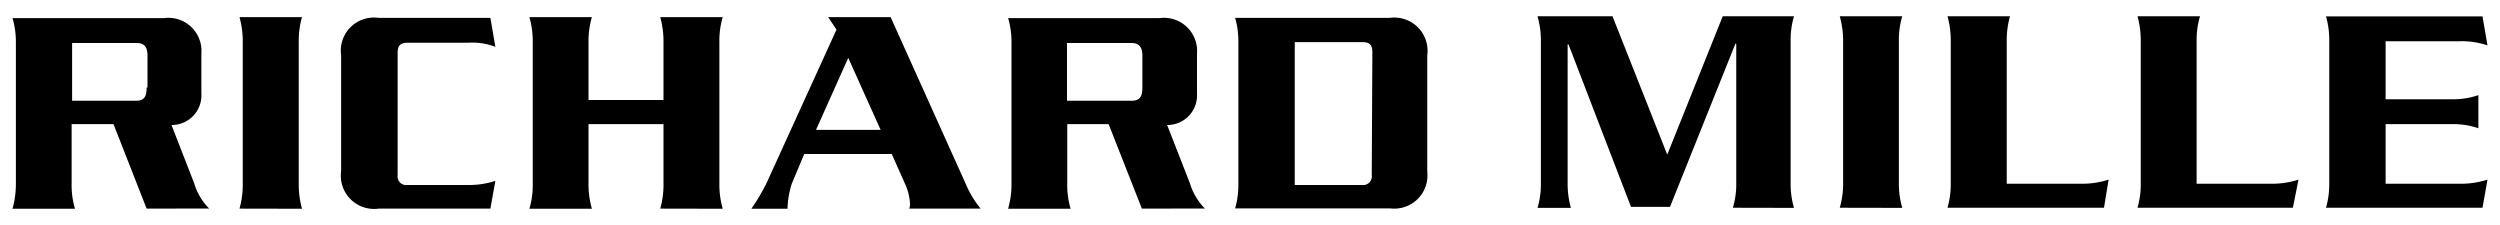 <svg id="Layer_1" data-name="Layer 1" xmlns="http://www.w3.org/2000/svg" width="200" height="18" viewBox="0 0 200 18">
  <title>brand-richard-mille</title>
  <g>
    <path d="M11.73,7c0,.73-.19,1.06-.86,1.06H5.77V3.44h5.17c.6,0,.86.33.86,1V7Zm5,9.68a4.79,4.79,0,0,1-1.19-2L13.72,10a2.37,2.37,0,0,0,2.39-2.52V4.3a2.65,2.65,0,0,0-3-2.85H1a6.69,6.69,0,0,1,.27,1.92V14.7a7.25,7.25,0,0,1-.27,2H6a6.56,6.56,0,0,1-.27-2V9.93H9.08l2.65,6.76Z"/>
    <path d="M19.16,16.69a7,7,0,0,0,.26-2V3.37a7.31,7.31,0,0,0-.26-2h5a7,7,0,0,0-.26,2V14.7a7.31,7.31,0,0,0,.26,2Z"/>
    <path d="M39.23,16.69H30.29a2.66,2.66,0,0,1-3-3V4.43a2.65,2.65,0,0,1,3-3h8.94l.4,2.32a5,5,0,0,0-2.18-.33H32.61c-.53,0-.8.19-.8.79V14a.7.7,0,0,0,.8.8h4.84a6.81,6.81,0,0,0,2.18-.33Z"/>
    <path d="M52.82,16.69a7,7,0,0,0,.26-2V9.93h-6V14.7a7.25,7.25,0,0,0,.27,2h-5a6.56,6.56,0,0,0,.27-2V3.37a6.88,6.88,0,0,0-.27-2h5a6.9,6.9,0,0,0-.27,2V8h6V3.37a7.31,7.31,0,0,0-.26-2h5a6.56,6.56,0,0,0-.27,2V14.7a6.88,6.88,0,0,0,.27,2Z"/>
    <path d="M70.45,10.39H65.28l2.58-5.76Zm8,6.3a8.1,8.1,0,0,1-1.2-2l-6-13.32h-5l.67,1L61.3,14.7a17,17,0,0,1-1.19,2H63a7.38,7.38,0,0,1,.34-2l1-2.38h7l1.06,2.38a4.38,4.38,0,0,1,.4,1.59.81.81,0,0,1-.07.4Z"/>
    <path d="M91.39,7c0,.73-.2,1.06-.87,1.06H85.36V3.44h5.16c.6,0,.87.33.87,1Zm5,9.68a4.79,4.79,0,0,1-1.19-2L93.37,10a2.37,2.37,0,0,0,2.39-2.52V4.3a2.65,2.65,0,0,0-3-2.85H80.65a6.69,6.69,0,0,1,.27,1.92V14.7a7.25,7.25,0,0,1-.27,2h5a6.56,6.56,0,0,1-.27-2V9.93h3.31l2.66,6.76Z"/>
    <path d="M109.74,14a.7.7,0,0,1-.79.8h-5.37V3.37H109c.53,0,.79.2.79.79Zm4.44-.26V4.43a2.66,2.66,0,0,0-3-3H98.81a6.74,6.74,0,0,1,.26,1.92v11.4a6.8,6.8,0,0,1-.26,1.92H111.2A2.66,2.66,0,0,0,114.18,13.71Z"/>
    <g>
      <path d="M138.63,16.62a6.56,6.56,0,0,0,.27-2V3.5h-.07L133.6,16.55h-3.12l-5-13h-.07V14.63a7.31,7.31,0,0,0,.26,2H123a6.56,6.56,0,0,0,.27-2V3.3a6.88,6.88,0,0,0-.27-2h6l4.38,11.07,4.44-11.07h5.7a6.56,6.56,0,0,0-.27,2V14.63a6.88,6.88,0,0,0,.27,2Z"/>
      <path d="M147.18,16.62a6.9,6.9,0,0,0,.27-2V3.3a7.25,7.25,0,0,0-.27-2h5a6.56,6.56,0,0,0-.27,2V14.63a6.88,6.88,0,0,0,.27,2Z"/>
      <path d="M168.32,16.62H155.8a6.8,6.8,0,0,0,.26-1.92V3.3a7.31,7.31,0,0,0-.26-2h5a7,7,0,0,0-.26,2V14.7h5.89a7,7,0,0,0,2.26-.33Z"/>
      <path d="M183.43,16.62H171a6.8,6.8,0,0,0,.26-1.92V3.3a7.31,7.31,0,0,0-.26-2h5a6.56,6.56,0,0,0-.27,2V14.7h5.9a7,7,0,0,0,2.25-.33Z"/>
      <path d="M198.6,16.62H186.08a6.8,6.8,0,0,0,.26-1.92V3.23a6.8,6.8,0,0,0-.26-1.92H198.6l.4,2.32a6.44,6.44,0,0,0-2.25-.33h-5.9V7.94h5.3a6.16,6.16,0,0,0,2.12-.33v2.65a6.16,6.16,0,0,0-2.12-.33h-5.3V14.7h5.9a7,7,0,0,0,2.25-.33Z"/>
    </g>
  </g>
</svg>
